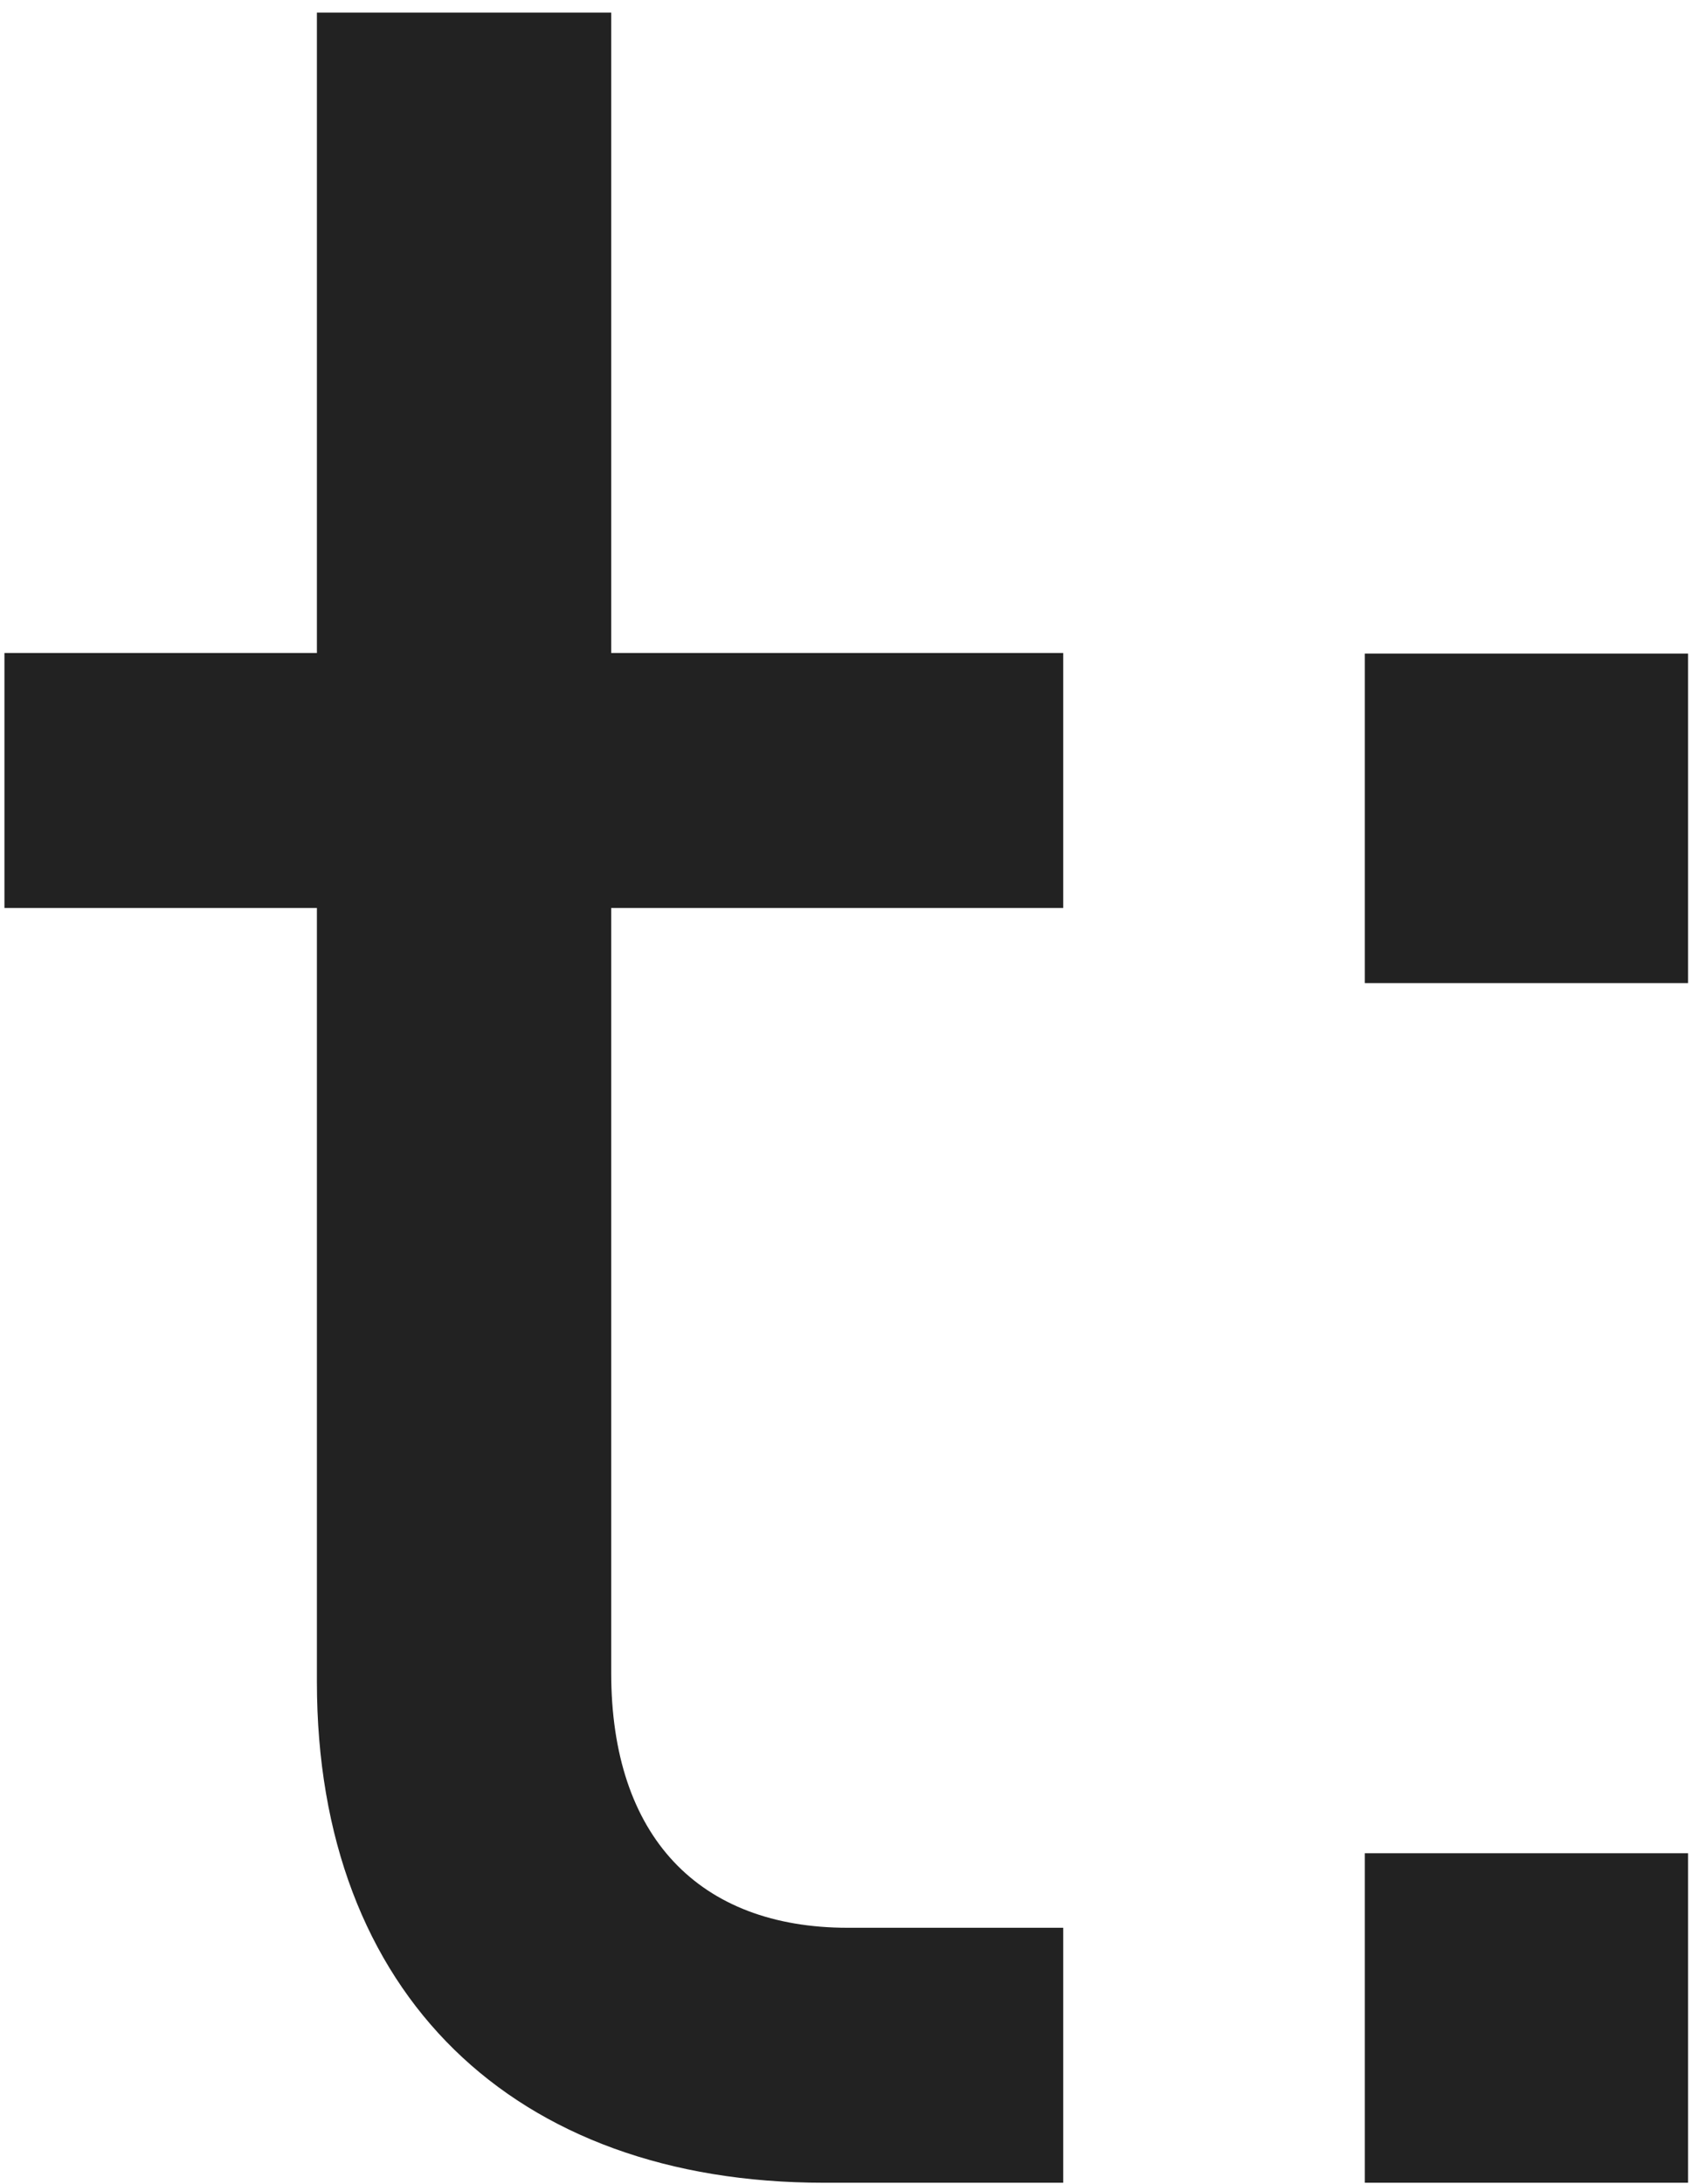 <svg width="63" height="81" viewBox="0 0 63 81" fill="none" xmlns="http://www.w3.org/2000/svg">
<path d="M22.677 0.467V24.217L39.448 24.217V33.672H22.677V62.036C22.677 68.114 25.941 71.491 31.456 71.491H39.448V80.946H30.556C19.075 80.946 11.758 73.967 11.758 62.374V33.672H0.165V24.217H11.758V0.467L22.677 0.467Z" fill="#222222"/>
<path d="M62.632 24.238V36.457H50.638V24.238H62.632Z" fill="#222222"/>
<path d="M62.632 68.727V80.946H50.638V68.727H62.632Z" fill="#222222"/>
</svg>
